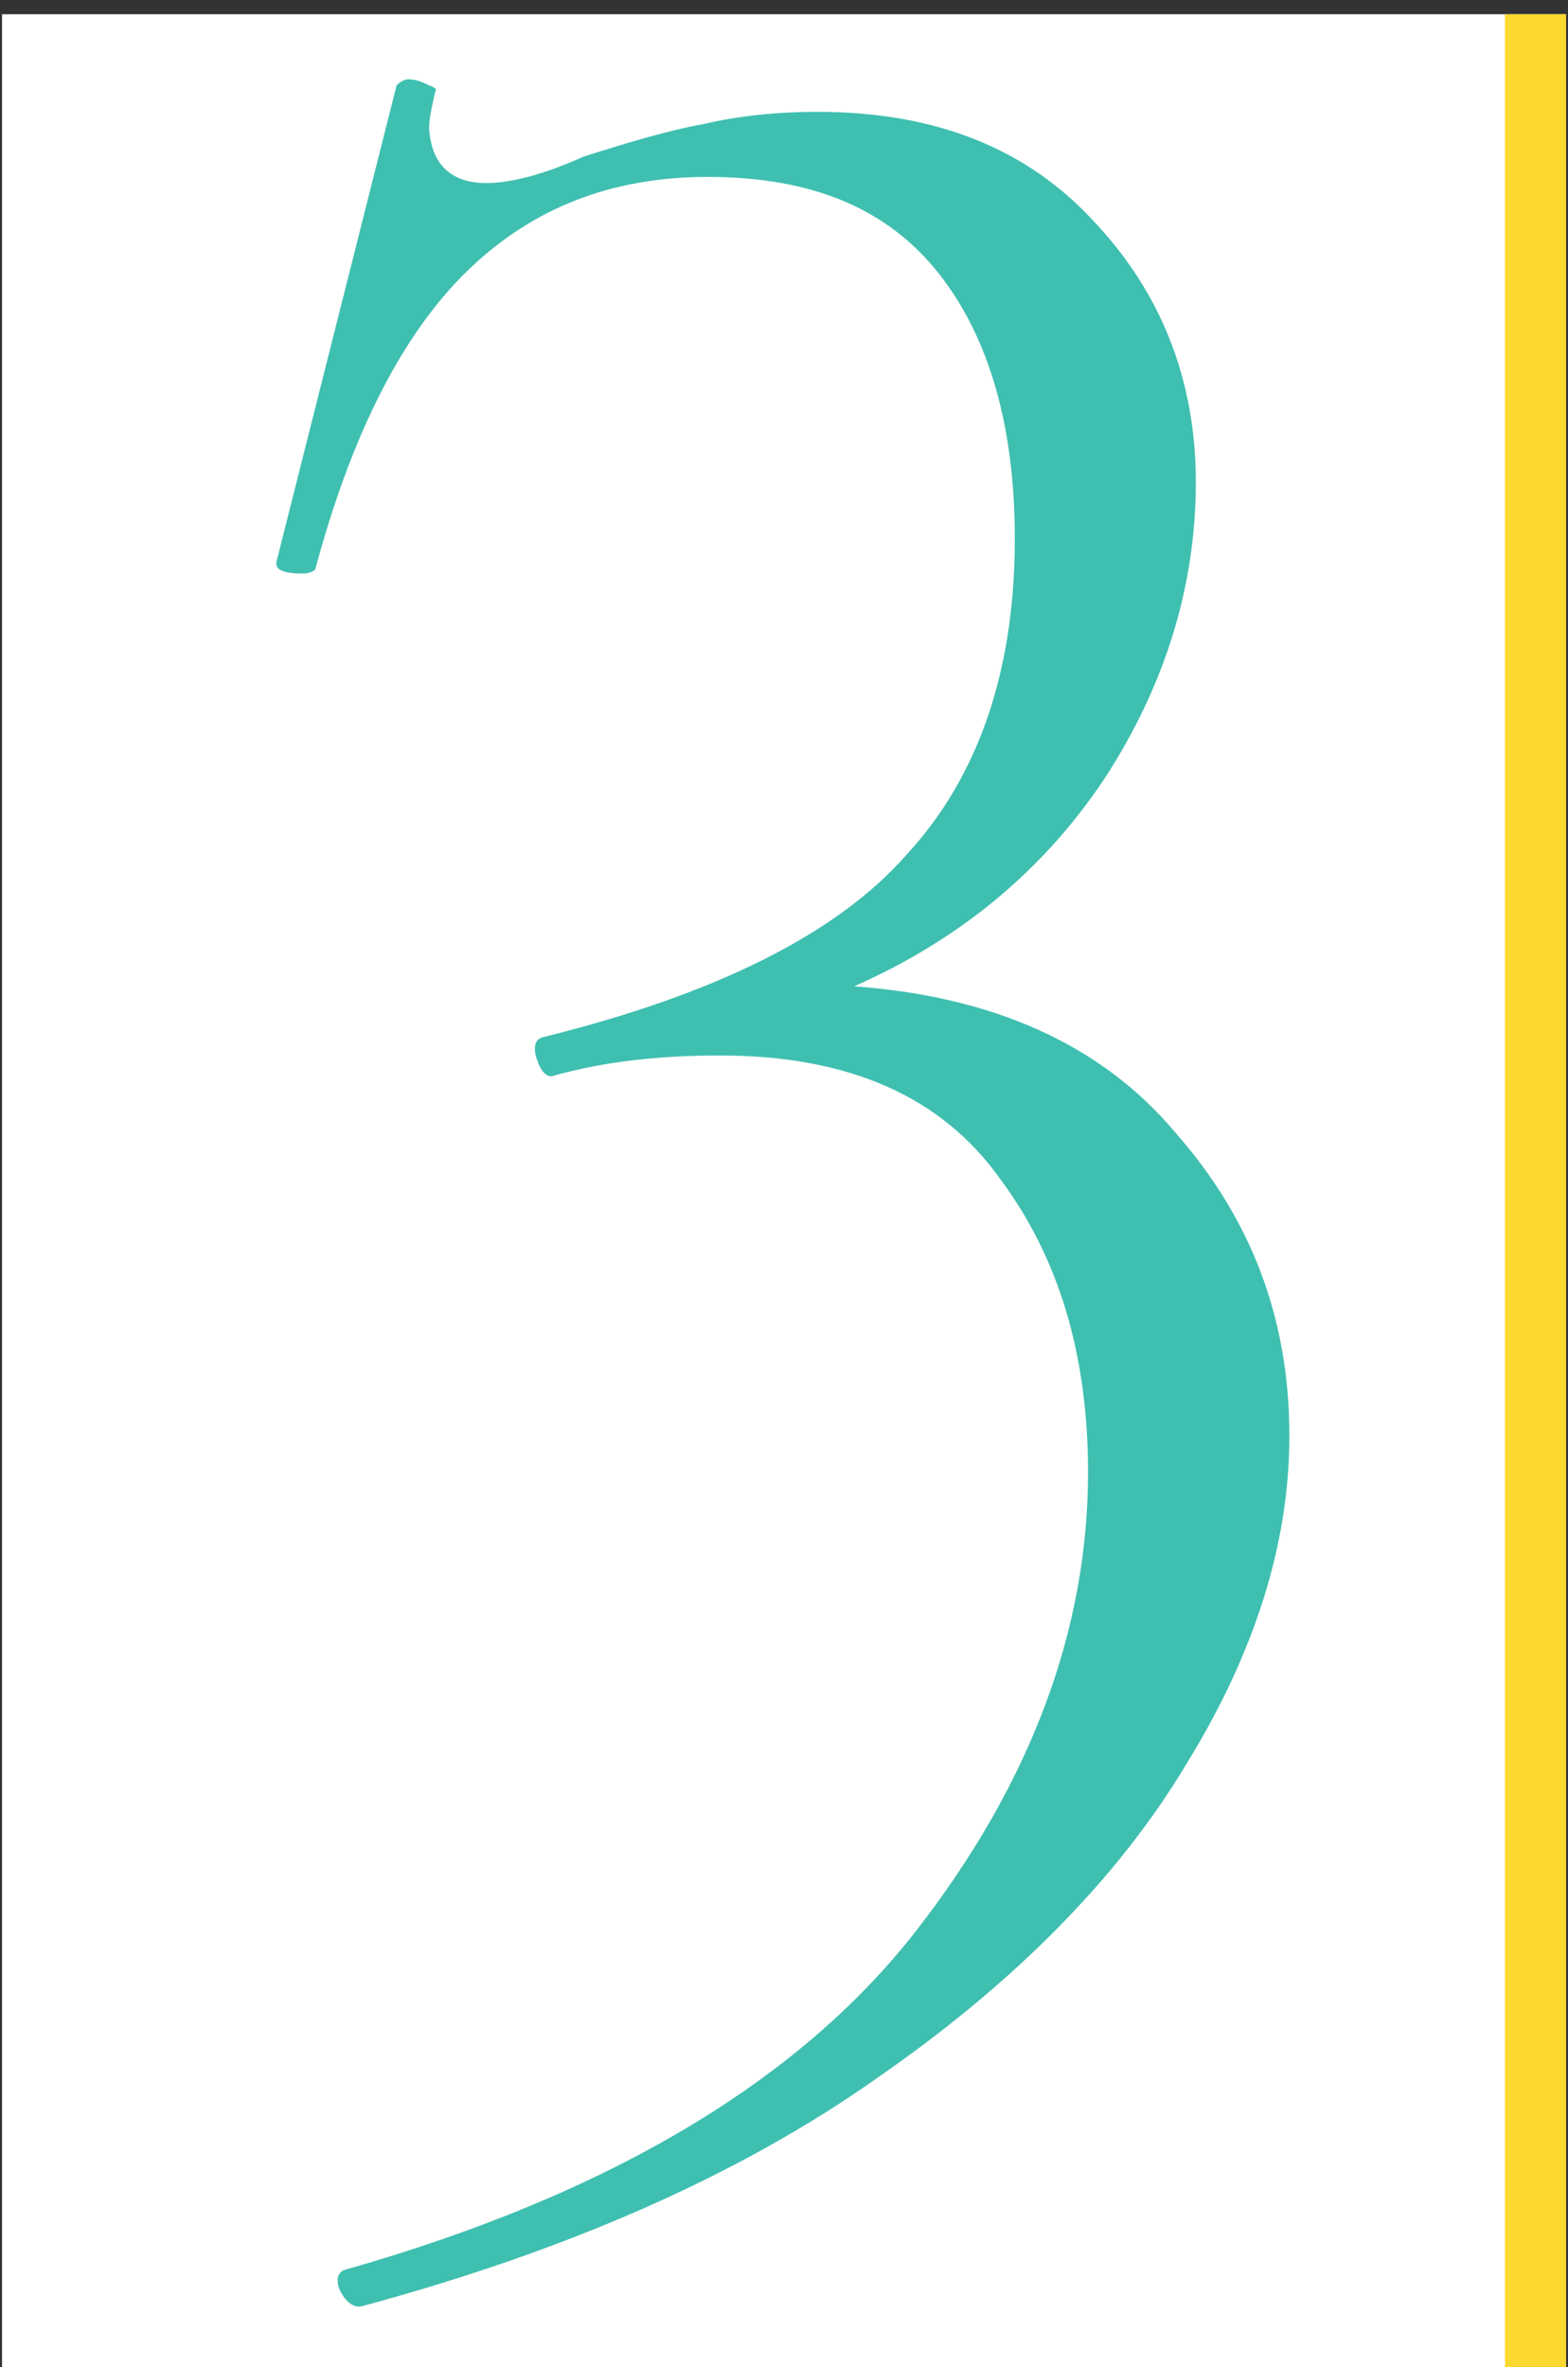 <?xml version="1.0" encoding="utf-8"?>
<!-- Generator: Adobe Illustrator 26.3.1, SVG Export Plug-In . SVG Version: 6.00 Build 0)  -->
<svg version="1.1" id="Layer_1" xmlns="http://www.w3.org/2000/svg" xmlns:xlink="http://www.w3.org/1999/xlink" x="0px" y="0px"
	 viewBox="0 0 77.1 116.4" style="enable-background:new 0 0 77.1 116.4;" xml:space="preserve">
<rect x="0" y="0" width="77.1" height="116.4" fill="#333333" stroke="none"/>
<style type="text/css">
	.st0{fill:#FFFFFF;}
	.st1{fill:#FBD92E;}
	.st2{fill:#3FBFB0;}
</style>
<rect x="0.1" y="0.7" class="st0" width="76.9" height="115.7"/>
<rect x="74" y="0.7" class="st1" width="3" height="115.7"/>
<path class="st2" d="M42,48.5c6.9,0.5,12.2,2.9,15.8,7.2c3.7,4.2,5.6,9.1,5.6,14.9c0,5.3-1.7,10.7-5.1,16.2
	c-3.3,5.5-8.4,10.7-15.2,15.4c-6.8,4.8-15.3,8.5-25.3,11.2c-0.4,0.1-0.8-0.2-1.1-0.8c-0.2-0.5-0.1-0.9,0.3-1
	c13-3.7,22.3-9.3,28-16.6s8.5-14.9,8.5-22.6c0-5.7-1.4-10.5-4.3-14.4c-2.9-4.1-7.5-6.1-13.8-6.1c-3,0-5.7,0.3-8.2,1
	c-0.3,0.1-0.6-0.2-0.8-0.8c-0.2-0.6-0.1-1,0.3-1.1c8.5-2.1,14.5-5.1,17.9-9c3.5-3.8,5.3-9,5.3-15.5c0-5.4-1.2-9.8-3.7-13
	c-2.5-3.2-6.2-4.8-11.4-4.8c-4.7,0-8.6,1.5-11.8,4.6c-3.2,3.1-5.7,8-7.5,14.7c-0.1,0.1-0.3,0.2-0.6,0.2c-1,0-1.4-0.2-1.3-0.6
	l5.9-23.4c0.2-0.2,0.4-0.3,0.6-0.3c0.3,0,0.6,0.1,1,0.3c0.3,0.1,0.4,0.2,0.3,0.3c-0.2,0.9-0.3,1.4-0.3,1.8C21.2,8,22.1,9,23.9,9
	c1.2,0,2.8-0.4,4.8-1.3c2.2-0.7,4.2-1.3,5.9-1.6c1.7-0.4,3.6-0.6,5.6-0.6c5.8,0,10.3,1.8,13.6,5.4c3.3,3.5,5,7.8,5,12.8
	c0,5.1-1.5,10-4.5,14.6C51.3,42.8,47.2,46.2,42,48.5z"/>
</svg>
